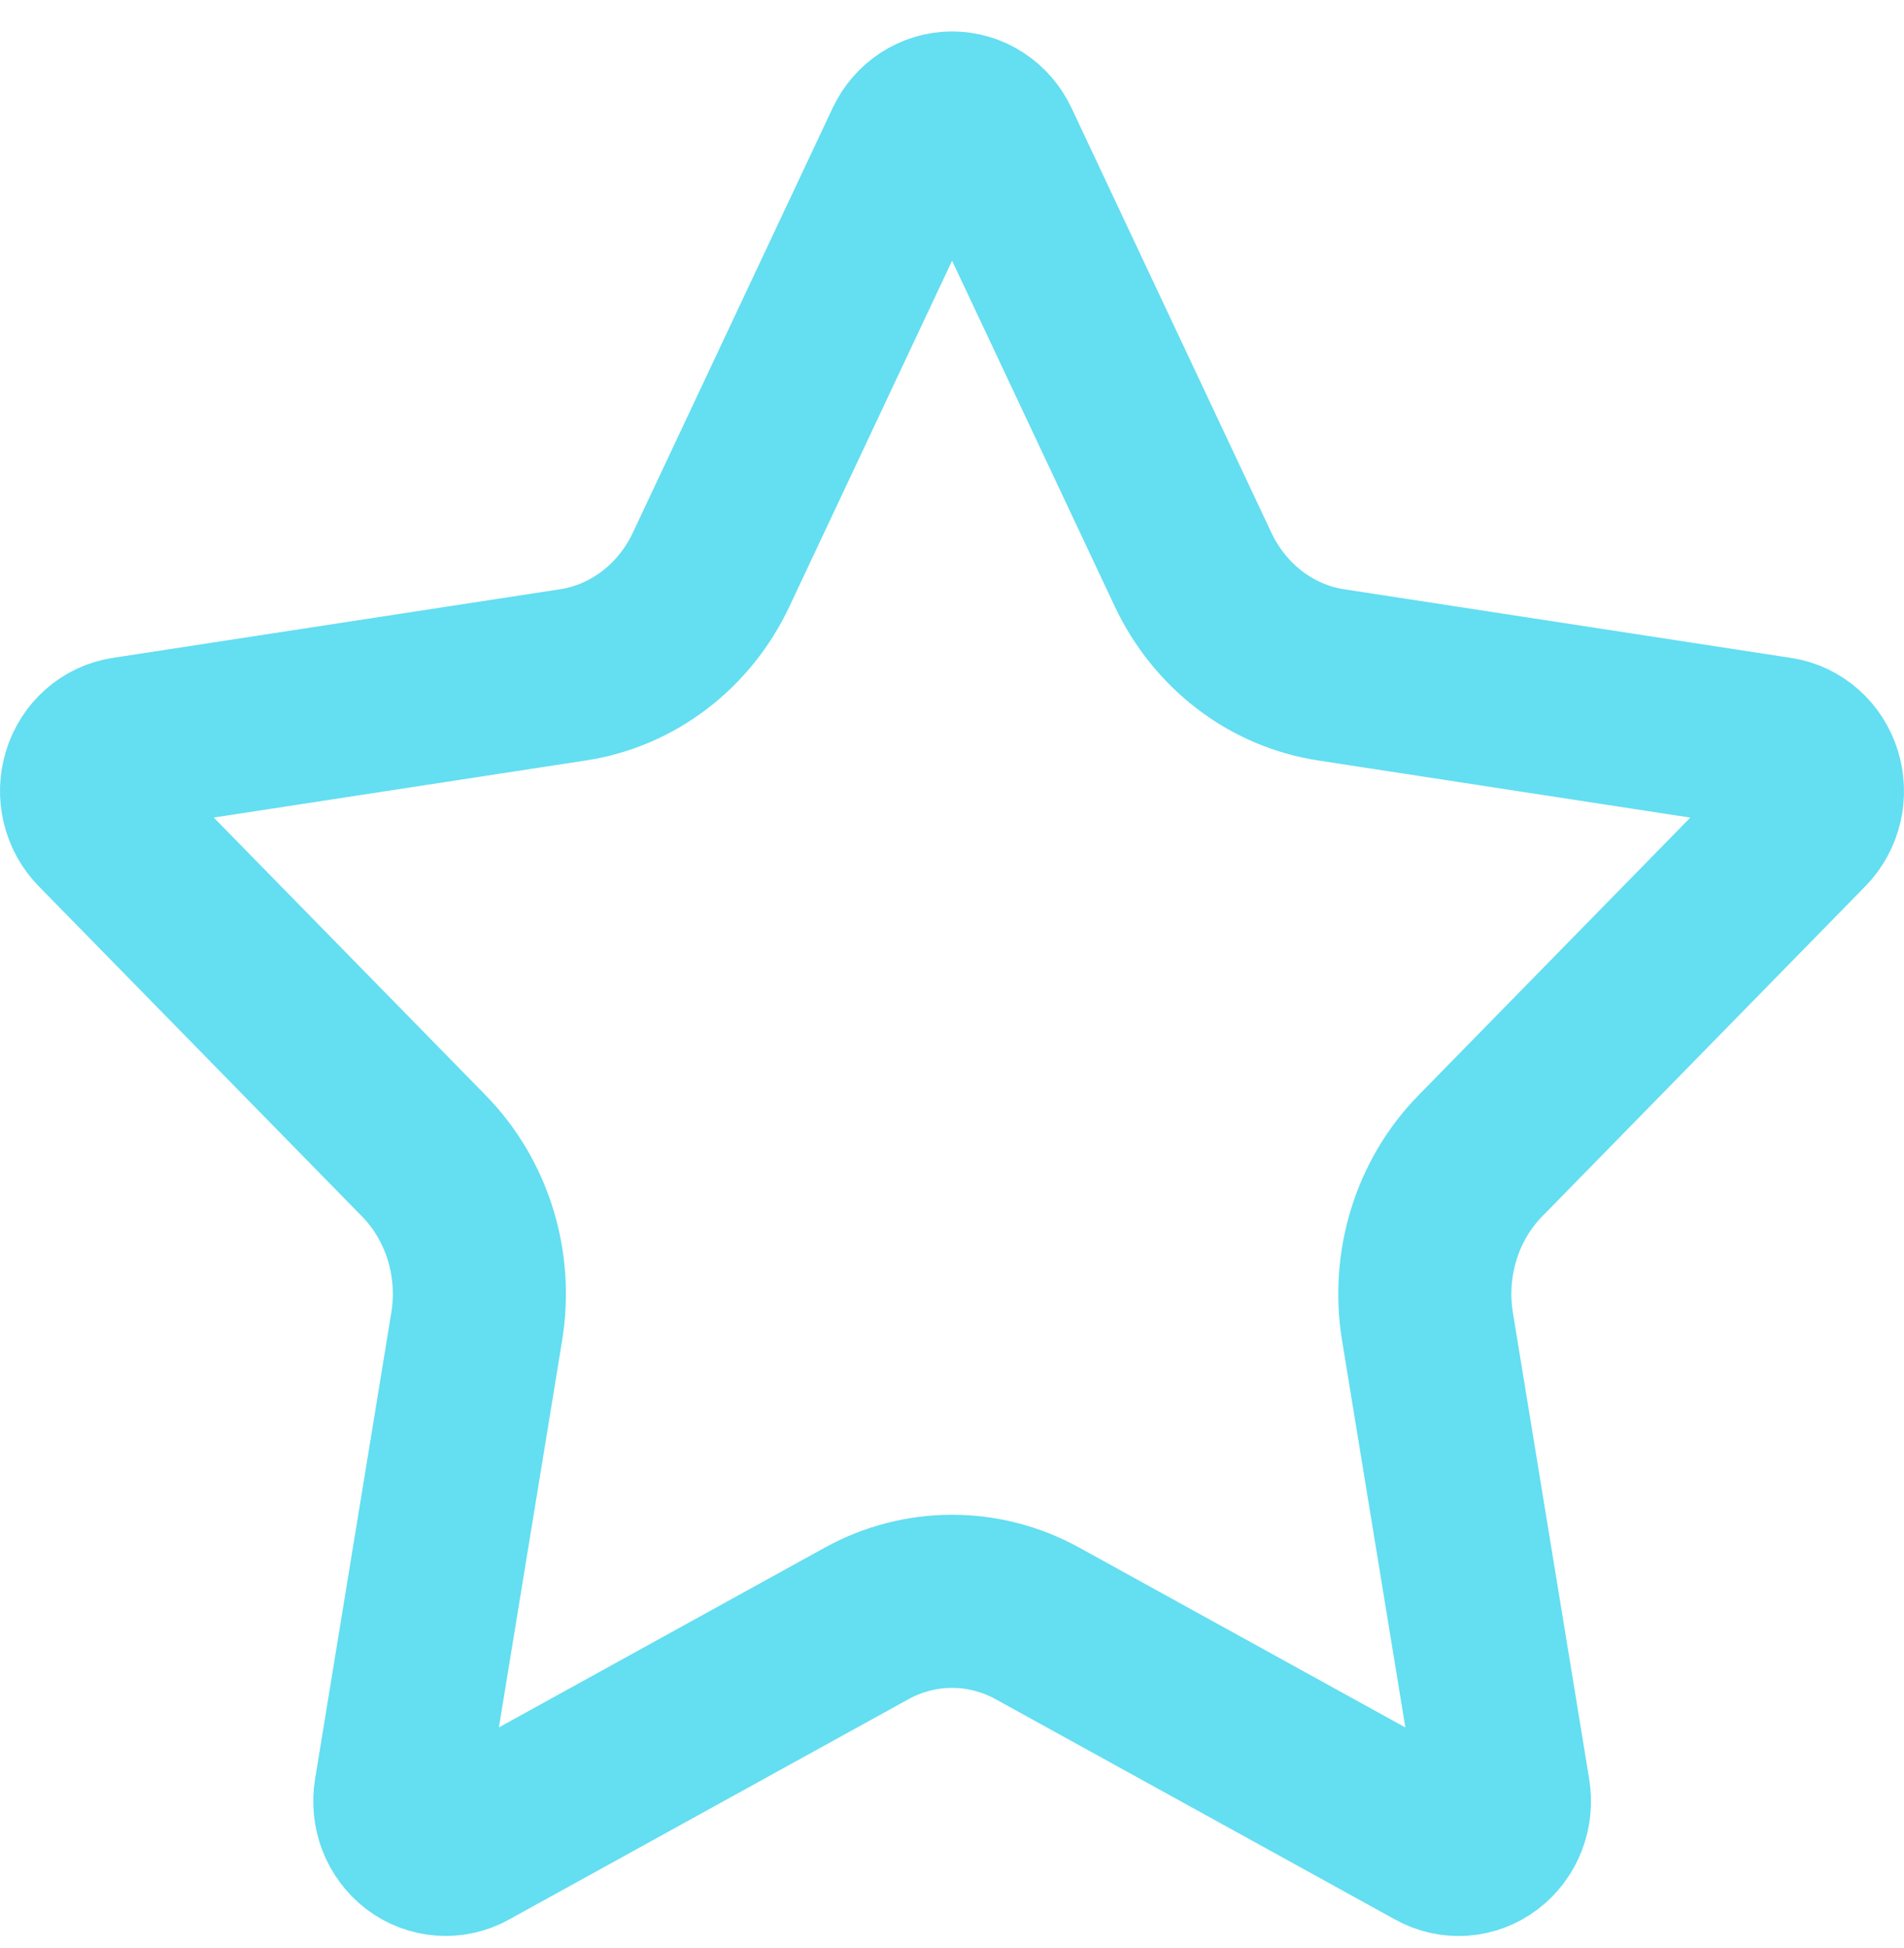 <?xml version="1.0" encoding="UTF-8"?>
<svg xmlns="http://www.w3.org/2000/svg" width="44" height="45" viewBox="0 0 44 45" fill="none">
  <path d="M21.052 3.345C21.14 3.159 21.275 3.003 21.443 2.894C21.611 2.784 21.804 2.727 22.002 2.727C22.199 2.727 22.393 2.784 22.561 2.894C22.729 3.003 22.864 3.159 22.952 3.345L27.571 13.158C27.876 13.804 28.325 14.363 28.88 14.787C29.436 15.211 30.081 15.487 30.761 15.591L41.092 17.177C41.288 17.206 41.472 17.293 41.623 17.427C41.774 17.56 41.887 17.736 41.948 17.933C42.009 18.13 42.017 18.342 41.969 18.543C41.922 18.744 41.822 18.928 41.68 19.073L34.209 26.703C33.716 27.206 33.347 27.828 33.135 28.514C32.922 29.2 32.871 29.93 32.987 30.642L34.751 41.422C34.785 41.627 34.764 41.838 34.69 42.031C34.615 42.224 34.49 42.392 34.33 42.514C34.169 42.637 33.979 42.709 33.781 42.724C33.582 42.738 33.384 42.694 33.209 42.596L23.974 37.504C23.365 37.169 22.688 36.994 22.001 36.994C21.314 36.994 20.637 37.169 20.028 37.504L10.795 42.596C10.62 42.694 10.422 42.737 10.224 42.722C10.026 42.708 9.836 42.635 9.675 42.513C9.515 42.39 9.391 42.223 9.316 42.03C9.242 41.837 9.221 41.627 9.255 41.422L11.017 30.644C11.133 29.932 11.083 29.201 10.87 28.515C10.657 27.828 10.288 27.206 9.795 26.703L2.324 19.075C2.181 18.93 2.08 18.746 2.032 18.544C1.983 18.342 1.99 18.13 2.052 17.932C2.113 17.734 2.226 17.558 2.378 17.424C2.53 17.29 2.715 17.204 2.912 17.175L13.241 15.591C13.921 15.487 14.567 15.212 15.124 14.788C15.68 14.364 16.13 13.805 16.434 13.158L21.052 3.345Z" stroke="#64DEF1" stroke-width="4" stroke-linecap="round" stroke-linejoin="round"></path>
</svg>
